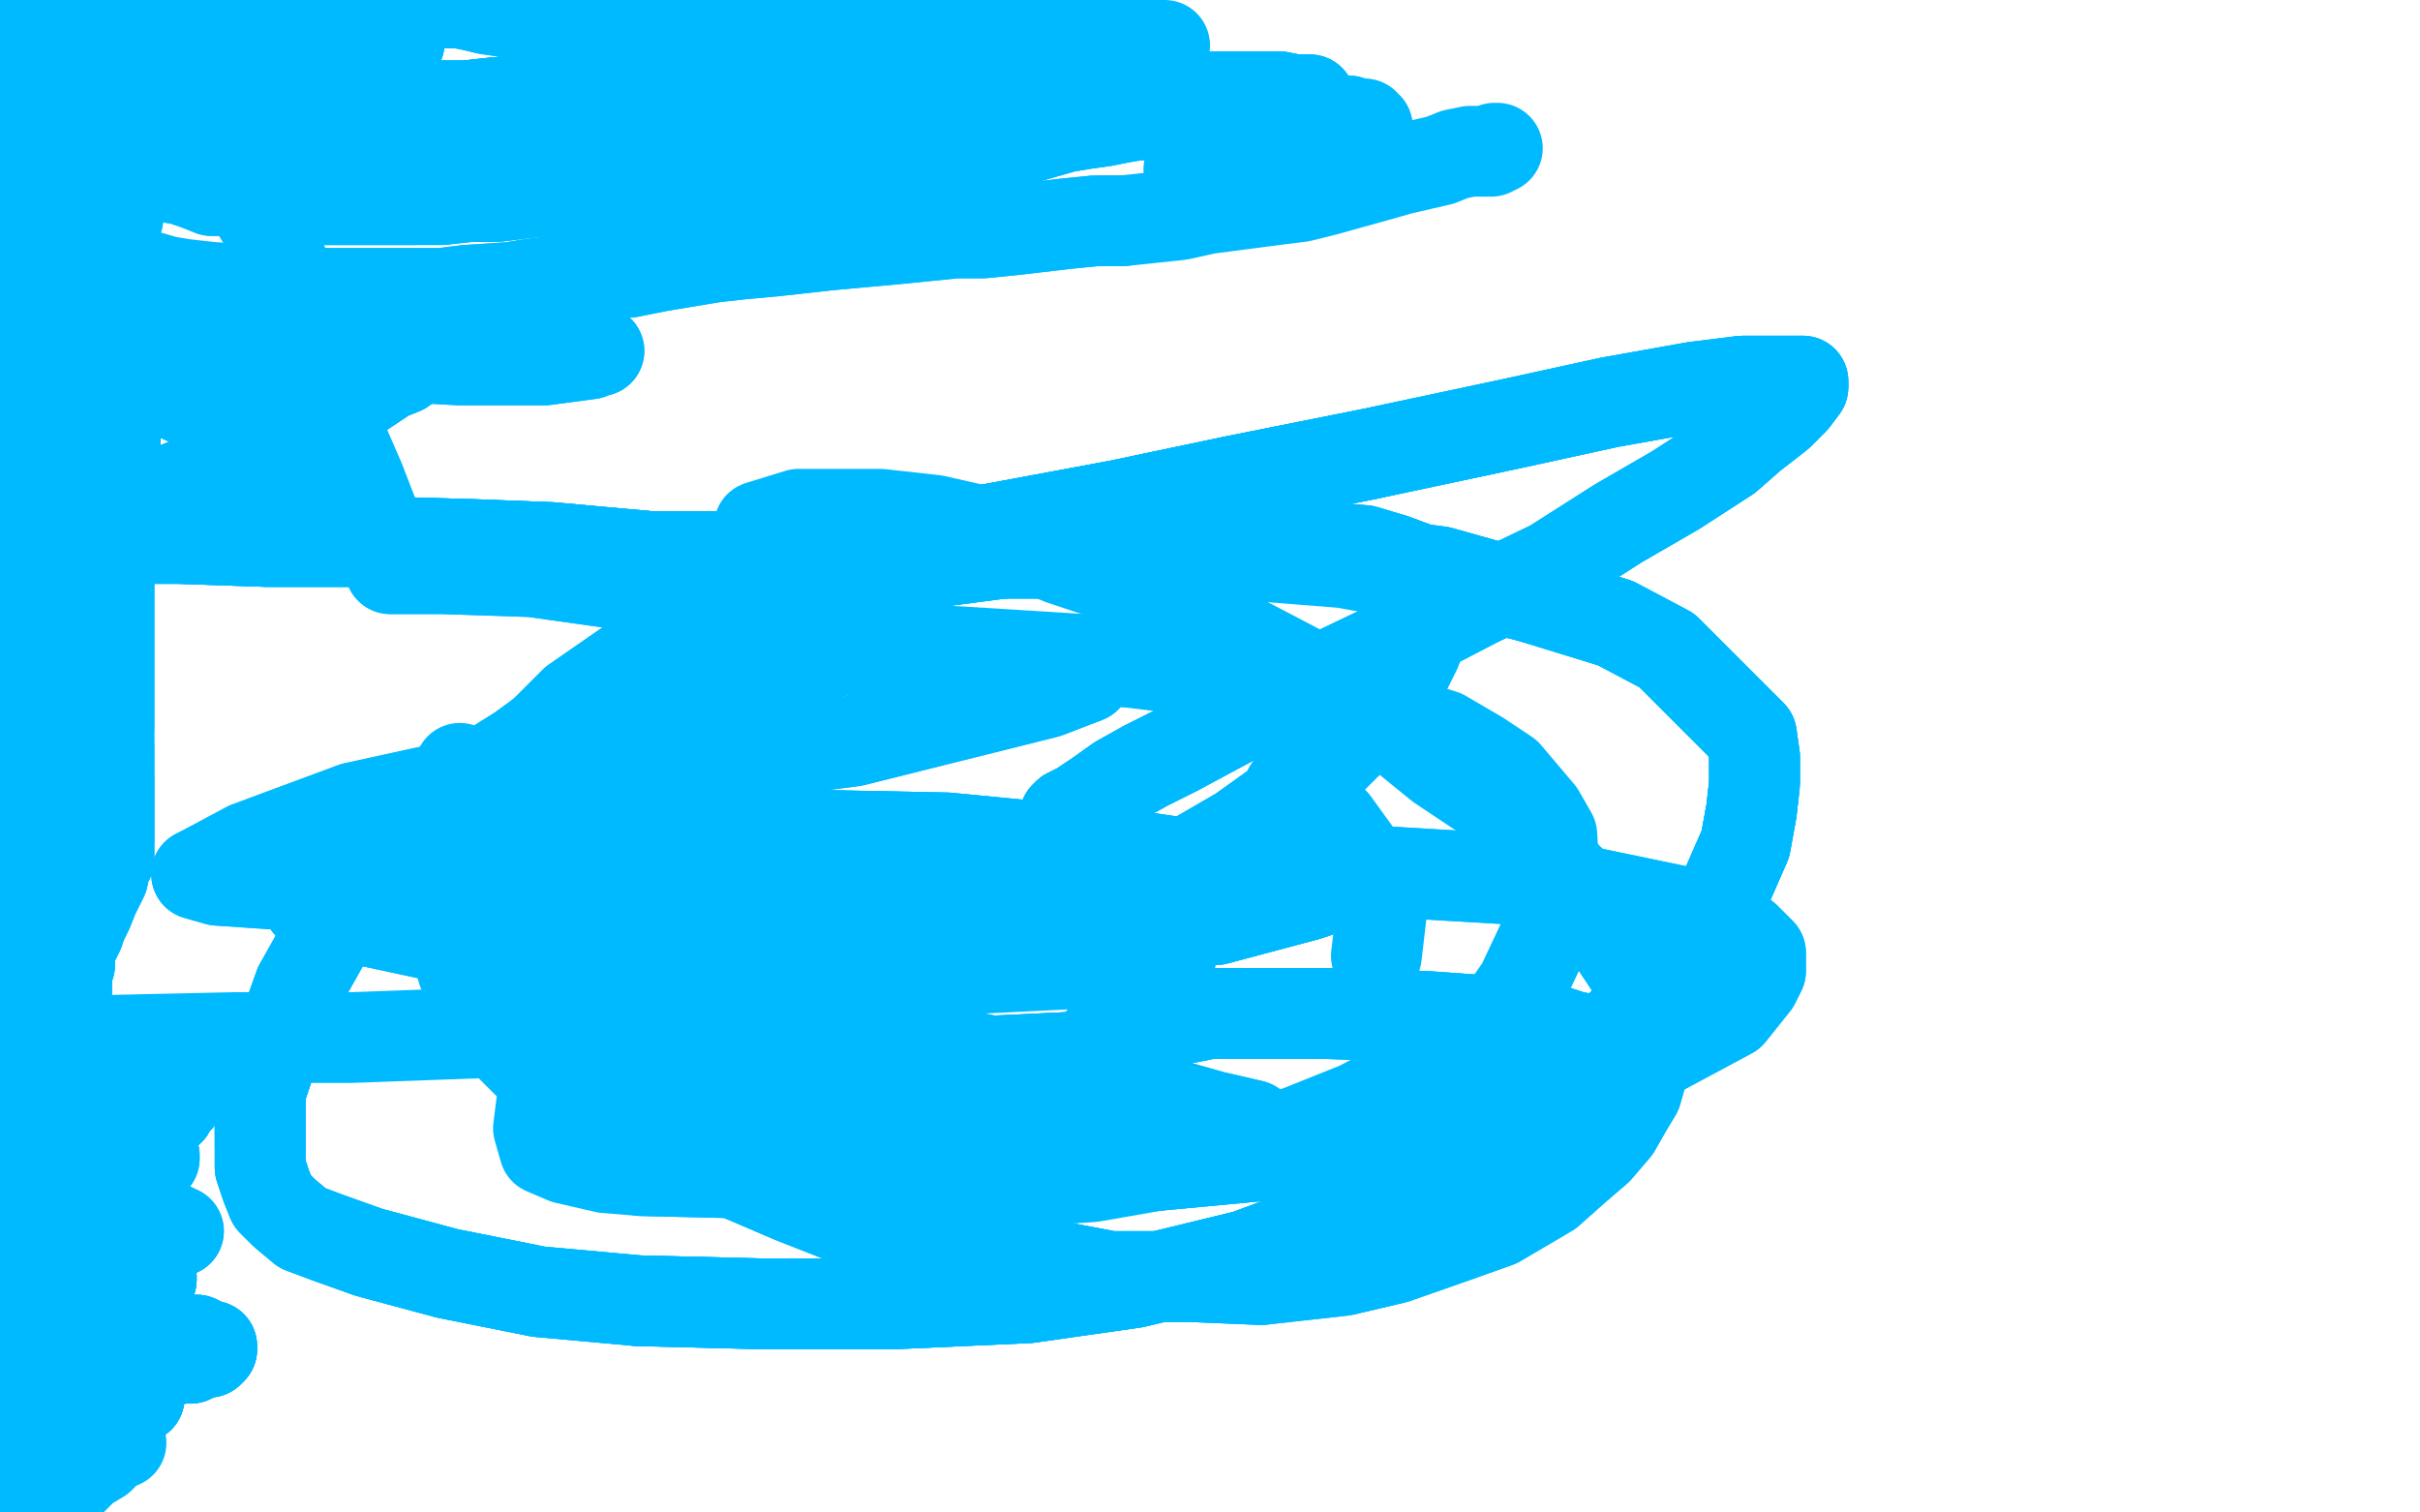 <?xml version="1.0" standalone="no"?>
<!DOCTYPE svg PUBLIC "-//W3C//DTD SVG 1.1//EN"
"http://www.w3.org/Graphics/SVG/1.1/DTD/svg11.dtd">

<svg width="800" height="500" version="1.1" xmlns="http://www.w3.org/2000/svg" xmlns:xlink="http://www.w3.org/1999/xlink" style="stroke-antialiasing: false"><desc>This SVG has been created on https://colorillo.com/</desc><rect x='0' y='0' width='800' height='500' style='fill: rgb(255,255,255); stroke-width:0' /><polyline points="20,178 21,178 31,178 44,178 59,178 88,179 121,179 156,180 182,181 215,184 246,184 276,184 298,184 320,182" style="fill: none; stroke: #00baff; stroke-width: 30; stroke-linejoin: round; stroke-linecap: round; stroke-antialiasing: false; stroke-antialias: 0; opacity: 1.0"/>
<polyline points="20,178 21,178 31,178 44,178 59,178 88,179 121,179 156,180 182,181 215,184 246,184 276,184 298,184 320,182 346,182 371,180 388,180 406,180 423,180 439,181 451,182 461,185 469,188 473,190 473,191 473,193 474,196 474,202 471,207 468,215 462,227 452,239 440,251 424,265 410,275 391,286 366,300 335,312 304,321" style="fill: none; stroke: #00baff; stroke-width: 30; stroke-linejoin: round; stroke-linecap: round; stroke-antialiasing: false; stroke-antialias: 0; opacity: 1.0"/>
<polyline points="20,178 21,178 31,178 44,178 59,178 88,179 121,179 156,180 182,181 215,184 246,184 276,184 298,184 320,182 346,182 371,180 388,180 406,180 423,180 439,181 451,182 461,185 469,188 473,190 473,191 473,193" style="fill: none; stroke: #00baff; stroke-width: 30; stroke-linejoin: round; stroke-linecap: round; stroke-antialiasing: false; stroke-antialias: 0; opacity: 1.0"/>
<polyline points="20,178 21,178 31,178 44,178 59,178 88,179 121,179 156,180 182,181 215,184 246,184 276,184 298,184 320,182 346,182 371,180 388,180 406,180 423,180 439,181 451,182 461,185 469,188 473,190 473,191 473,193 474,196 474,202 471,207 468,215 462,227 452,239 440,251 424,265 410,275 391,286 366,300 335,312 304,321 268,327 219,335 171,341 116,343 77,343 32,344 -3,344" style="fill: none; stroke: #00baff; stroke-width: 30; stroke-linejoin: round; stroke-linecap: round; stroke-antialiasing: false; stroke-antialias: 0; opacity: 1.0"/>
<polyline points="352,270 353,269 357,267 363,263 370,258 379,253 389,248 402,241 417,233 440,223 463,212 488,199 513,187" style="fill: none; stroke: #00baff; stroke-width: 30; stroke-linejoin: round; stroke-linecap: round; stroke-antialiasing: false; stroke-antialias: 0; opacity: 1.0"/>
<polyline points="352,270 353,269 357,267 363,263 370,258 379,253 389,248 402,241 417,233 440,223 463,212 488,199 513,187 535,173 554,162 571,151 579,144 588,137 593,132 596,128 596,127" style="fill: none; stroke: #00baff; stroke-width: 30; stroke-linejoin: round; stroke-linecap: round; stroke-antialiasing: false; stroke-antialias: 0; opacity: 1.0"/>
<polyline points="352,270 353,269 357,267 363,263 370,258 379,253 389,248 402,241 417,233 440,223 463,212 488,199 513,187 535,173 554,162 571,151 579,144 588,137 593,132 596,128 596,127 596,126 593,126 587,126 576,126 560,128 532,133 500,140 453,150 408,159 370,167 327,175 290,187 255,199 223,216" style="fill: none; stroke: #00baff; stroke-width: 30; stroke-linejoin: round; stroke-linecap: round; stroke-antialiasing: false; stroke-antialias: 0; opacity: 1.0"/>
<polyline points="352,270 353,269 357,267 363,263 370,258 379,253 389,248 402,241 417,233 440,223 463,212 488,199 513,187 535,173 554,162 571,151 579,144 588,137 593,132 596,128 596,127 596,126 593,126 587,126 576,126 560,128 532,133 500,140 453,150 408,159 370,167 327,175 290,187 255,199 223,216 198,229 172,248 148,263 132,278 118,296 108,310 99,326 94,340 89,352 86,361 86,370 86,379" style="fill: none; stroke: #00baff; stroke-width: 30; stroke-linejoin: round; stroke-linecap: round; stroke-antialiasing: false; stroke-antialias: 0; opacity: 1.0"/>
<polyline points="596,127 596,126 593,126 587,126 576,126 560,128 532,133 500,140 453,150 408,159 370,167 327,175 290,187 255,199 223,216 198,229 172,248 148,263 132,278 118,296 108,310 99,326 94,340 89,352 86,361 86,370 86,379 86,386 88,392 90,397 94,401 100,406 108,409 122,414 148,421 178,427 211,430 251,431 296,431 340,429" style="fill: none; stroke: #00baff; stroke-width: 30; stroke-linejoin: round; stroke-linecap: round; stroke-antialiasing: false; stroke-antialias: 0; opacity: 1.0"/>
<polyline points="453,150 408,159 370,167 327,175 290,187 255,199 223,216 198,229 172,248 148,263 132,278 118,296 108,310 99,326 94,340 89,352 86,361 86,370 86,379 86,386 88,392 90,397 94,401 100,406 108,409 122,414 148,421 178,427 211,430 251,431 296,431 340,429 375,424 412,415 447,402 473,387 494,374 512,358 535,340 549,326 563,308 570,295 577,279 579,268 580,259 580,250" style="fill: none; stroke: #00baff; stroke-width: 30; stroke-linejoin: round; stroke-linecap: round; stroke-antialiasing: false; stroke-antialias: 0; opacity: 1.0"/>
<polyline points="132,278 118,296 108,310 99,326 94,340 89,352 86,361 86,370 86,379 86,386 88,392 90,397 94,401 100,406 108,409 122,414 148,421 178,427 211,430 251,431 296,431 340,429 375,424 412,415 447,402 473,387 494,374 512,358 535,340 549,326 563,308 570,295 577,279 579,268 580,259 580,250 579,243 551,215 534,206 508,198 476,189 431,183 386,181 338,182 300,187" style="fill: none; stroke: #00baff; stroke-width: 30; stroke-linejoin: round; stroke-linecap: round; stroke-antialiasing: false; stroke-antialias: 0; opacity: 1.0"/>
<polyline points="211,430 251,431 296,431 340,429 375,424 412,415 447,402 473,387 494,374 512,358 535,340 549,326 563,308 570,295 577,279 579,268 580,259 580,250 579,243 551,215 534,206 508,198 476,189 431,183 386,181 338,182 300,187 264,194 237,206 216,214 203,223 190,232 180,242 174,250 169,258 166,267 164,277 164,285 164,296 164,304 166,314" style="fill: none; stroke: #00baff; stroke-width: 30; stroke-linejoin: round; stroke-linecap: round; stroke-antialiasing: false; stroke-antialias: 0; opacity: 1.0"/>
<polyline points="535,340 549,326 563,308 570,295 577,279 579,268 580,259 580,250 579,243 551,215 534,206 508,198 476,189 431,183 386,181 338,182 300,187 264,194 237,206 216,214 203,223 190,232 180,242 174,250 169,258 166,267 164,277 164,285 164,296 164,304 166,314 171,325 177,336 182,345 193,356 205,365 222,378 241,387 262,396 290,407 316,414 346,418 367,422 393,422 417,423" style="fill: none; stroke: #00baff; stroke-width: 30; stroke-linejoin: round; stroke-linecap: round; stroke-antialiasing: false; stroke-antialias: 0; opacity: 1.0"/>
<polyline points="164,277 164,285 164,296 164,304 166,314 171,325 177,336 182,345 193,356 205,365 222,378 241,387 262,396 290,407 316,414 346,418 367,422 393,422 417,423 444,420 461,416 481,409 495,404 512,394 521,386 528,380 534,373 538,366 541,361 543,354 544,347 545,341 545,334 543,326 538,318 530,306 520,292" style="fill: none; stroke: #00baff; stroke-width: 30; stroke-linejoin: round; stroke-linecap: round; stroke-antialiasing: false; stroke-antialias: 0; opacity: 1.0"/>
<polyline points="166,314 171,325 177,336 182,345 193,356 205,365 222,378 241,387 262,396 290,407 316,414 346,418 367,422 393,422 417,423 444,420 461,416 481,409 495,404 512,394 521,386 528,380 534,373 538,366 541,361 543,354 544,347 545,341 545,334 543,326 538,318 530,306 520,292 508,280 491,263 476,253 460,240 442,228 423,218 398,205 375,193 351,185 331,177 309,172 291,170 275,170 264,170 251,174" style="fill: none; stroke: #00baff; stroke-width: 30; stroke-linejoin: round; stroke-linecap: round; stroke-antialiasing: false; stroke-antialias: 0; opacity: 1.0"/>
<polyline points="499,196 444,186 406,183 372,183 328,183" style="fill: none; stroke: #00baff; stroke-width: 30; stroke-linejoin: round; stroke-linecap: round; stroke-antialiasing: false; stroke-antialias: 0; opacity: 1.0"/>
<polyline points="152,254 151,262 150,273 149,294 149,303 150,311 153,321 163,339 169,346 176,353 185,360 218,376 235,380 261,386 306,391 332,391 361,389 407,381 429,374 449,366 476,352 488,343 496,336 503,326 511,309 513,301 514,292 513,276 509,269 498,256 489,250 477,243 433,229 406,223 374,219 310,215 278,215 226,230 211,238 201,248 190,266 187,276 186,295 188,305 192,315" style="fill: none; stroke: #00baff; stroke-width: 30; stroke-linejoin: round; stroke-linecap: round; stroke-antialiasing: false; stroke-antialias: 0; opacity: 1.0"/>
<polyline points="455,316 457,299 454,290 441,272 426,261" style="fill: none; stroke: #00baff; stroke-width: 30; stroke-linejoin: round; stroke-linecap: round; stroke-antialiasing: false; stroke-antialias: 0; opacity: 1.0"/>
<polyline points="387,317 306,321 233,336 193,350 181,360 179,365 178,373 180,380 187,383 200,386 212,387 254,388 328,385 415,380 494,366 544,350 572,335 580,325 582,321 582,315 577,310 559,302 506,291 421,286 340,289 272,302 235,319 227,325 221,339 220,352 223,365 228,374 233,380" style="fill: none; stroke: #00baff; stroke-width: 30; stroke-linejoin: round; stroke-linecap: round; stroke-antialiasing: false; stroke-antialias: 0; opacity: 1.0"/>
<polyline points="212,387 254,388 328,385 415,380 494,366 544,350 572,335 580,325 582,321 582,315 577,310 559,302 506,291 421,286 340,289 272,302 235,319 227,325 221,339 220,352 223,365 228,374 233,380 251,386 301,387 364,387 428,381 479,371 508,361 520,352 522,346 522,343 521,343 515,341 499,338 471,336 436,335 400,335 375,340 363,345 360,348 360,350 364,350 365,349 261,354" style="fill: none; stroke: #00baff; stroke-width: 30; stroke-linejoin: round; stroke-linecap: round; stroke-antialiasing: false; stroke-antialias: 0; opacity: 1.0"/>
<polyline points="340,289 272,302 235,319 227,325 221,339 220,352 223,365 228,374 233,380 251,386 301,387 364,387 428,381 479,371 508,361 520,352 522,346 522,343 521,343 515,341 499,338 471,336 436,335 400,335 375,340 363,345 360,348 360,350 364,350 365,349 261,354 261,353 265,351 277,351 296,351 321,355 344,359 364,363 383,368 398,373 409,376 418,378 427,381" style="fill: none; stroke: #00baff; stroke-width: 30; stroke-linejoin: round; stroke-linecap: round; stroke-antialiasing: false; stroke-antialias: 0; opacity: 1.0"/>
<polyline points="221,339 220,352 223,365 228,374 233,380 251,386 301,387 364,387 428,381 479,371 508,361 520,352 522,346 522,343 521,343 515,341 499,338 471,336 436,335 400,335 375,340 363,345 360,348 360,350 364,350 365,349 261,354 261,353 265,351 277,351 296,351 321,355 344,359 364,363 383,368 398,373 409,376 418,378 427,381 426,381 422,379 401,376 360,368 316,361 280,359 258,359 238,362 235,363" style="fill: none; stroke: #00baff; stroke-width: 30; stroke-linejoin: round; stroke-linecap: round; stroke-antialiasing: false; stroke-antialias: 0; opacity: 1.0"/>
<polyline points="422,379 401,376 360,368 316,361 280,359 258,359 238,362 235,363 236,362 246,361 266,361 316,365 344,367 367,369 386,373 399,374 408,376 416,376 416,375 417,375 417,374 414,372 401,369 362,358 300,345 208,322 152,311 124,305 109,301 102,299" style="fill: none; stroke: #00baff; stroke-width: 30; stroke-linejoin: round; stroke-linecap: round; stroke-antialiasing: false; stroke-antialias: 0; opacity: 1.0"/>
<polyline points="266,361 316,365 344,367 367,369 386,373 399,374 408,376 416,376 416,375 417,375 417,374 414,372 401,369 362,358 300,345 208,322 152,311 124,305 109,301 102,299 102,298 102,295 109,290 133,282 163,277 214,275 313,277 375,283 416,289 435,294 435,295 432,296 402,304 353,308 279,308 158,295 121,292 115,291 118,289 143,287 187,285 264,283 299,283 326,282 327,282" style="fill: none; stroke: #00baff; stroke-width: 30; stroke-linejoin: round; stroke-linecap: round; stroke-antialiasing: false; stroke-antialias: 0; opacity: 1.0"/>
<polyline points="109,290 133,282 163,277 214,275 313,277 375,283 416,289 435,294 435,295 432,296 402,304 353,308 279,308 158,295 121,292 115,291 118,289 143,287 187,285 264,283 299,283 326,282 327,282 326,282 318,288 271,301 210,302 131,295 72,291 65,289 67,288 82,280 117,267 149,260 227,252 282,245 346,229 359,224 359,223" style="fill: none; stroke: #00baff; stroke-width: 30; stroke-linejoin: round; stroke-linecap: round; stroke-antialiasing: false; stroke-antialias: 0; opacity: 1.0"/>
<polyline points="109,290 133,282 163,277 214,275 313,277 375,283 416,289 435,294 435,295 432,296 402,304 353,308 279,308 158,295 121,292 115,291 118,289 143,287 187,285 264,283 299,283 326,282 327,282 326,282 318,288 271,301 210,302 131,295 72,291 65,289 67,288 82,280 117,267 149,260 227,252 282,245 346,229 359,224 359,223 358,223 352,223 327,219 254,200 176,189 146,188 129,188" style="fill: none; stroke: #00baff; stroke-width: 30; stroke-linejoin: round; stroke-linecap: round; stroke-antialiasing: false; stroke-antialias: 0; opacity: 1.0"/>
<polyline points="359,223 358,223 352,223 327,219 254,200 176,189 146,188 129,188 129,187 128,186 127,182 124,172 119,159 109,136 105,124 100,106 96,94 90,78 82,65 79,59 75,51 74,49 73,44 72,39 71,35 69,30 67,25 64,16 58,6 56,2 53,-3" style="fill: none; stroke: #00baff; stroke-width: 30; stroke-linejoin: round; stroke-linecap: round; stroke-antialiasing: false; stroke-antialias: 0; opacity: 1.0"/>
<polyline points="40,477 39,477 36,479 33,482 28,485 23,490 17,492 11,495 5,497 0,499" style="fill: none; stroke: #00baff; stroke-width: 30; stroke-linejoin: round; stroke-linecap: round; stroke-antialiasing: false; stroke-antialias: 0; opacity: 1.0"/>
<polyline points="46,462 45,462 44,462 42,465 38,468 35,470 32,473 29,475 25,476 21,478" style="fill: none; stroke: #00baff; stroke-width: 30; stroke-linejoin: round; stroke-linecap: round; stroke-antialiasing: false; stroke-antialias: 0; opacity: 1.0"/>
<polyline points="46,462 45,462 44,462 42,465 38,468 35,470 32,473 29,475 25,476 21,478 19,480 16,481 14,481 13,481" style="fill: none; stroke: #00baff; stroke-width: 30; stroke-linejoin: round; stroke-linecap: round; stroke-antialiasing: false; stroke-antialias: 0; opacity: 1.0"/>
<polyline points="46,462 45,462 44,462 42,465 38,468 35,470 32,473 29,475 25,476 21,478 19,480 16,481 14,481 13,481 12,481 10,481 8,482 4,483 1,483 -2,483 -3,483 -4,484 -4,483" style="fill: none; stroke: #00baff; stroke-width: 30; stroke-linejoin: round; stroke-linecap: round; stroke-antialiasing: false; stroke-antialias: 0; opacity: 1.0"/>
<polyline points="46,462 45,462 44,462 42,465 38,468 35,470 32,473 29,475 25,476 21,478 19,480 16,481 14,481 13,481 12,481 10,481 8,482 4,483 1,483 -2,483 -3,483 -4,484 -4,483 -4,482 -4,479 -3,478 -2,475 -1,472 1,470 4,466 6,463 9,460 11,458 14,455 16,454" style="fill: none; stroke: #00baff; stroke-width: 30; stroke-linejoin: round; stroke-linecap: round; stroke-antialiasing: false; stroke-antialias: 0; opacity: 1.0"/>
<polyline points="46,462 45,462 44,462 42,465 38,468 35,470 32,473 29,475 25,476 21,478 19,480 16,481 14,481 13,481 12,481 10,481 8,482 4,483 1,483 -2,483 -3,483 -4,484 -4,483 -4,482 -4,479 -3,478 -2,475 -1,472 1,470 4,466 6,463 9,460 11,458 14,455 16,454 17,452 18,451 19,451 20,450 21,449 22,449 23,449" style="fill: none; stroke: #00baff; stroke-width: 30; stroke-linejoin: round; stroke-linecap: round; stroke-antialiasing: false; stroke-antialias: 0; opacity: 1.0"/>
<polyline points="38,468 35,470 32,473 29,475 25,476 21,478 19,480 16,481 14,481 13,481 12,481 10,481 8,482 4,483 1,483 -2,483 -3,483 -4,484 -4,483 -4,482 -4,479 -3,478 -2,475 -1,472 1,470 4,466 6,463 9,460 11,458 14,455 16,454 17,452 18,451 19,451 20,450 21,449 22,449 23,449 24,449 25,449 26,449 28,449 29,449 31,450 33,450 35,450 37,450 39,450" style="fill: none; stroke: #00baff; stroke-width: 30; stroke-linejoin: round; stroke-linecap: round; stroke-antialiasing: false; stroke-antialias: 0; opacity: 1.0"/>
<polyline points="-4,483 -4,482 -4,479 -3,478 -2,475 -1,472 1,470 4,466 6,463 9,460 11,458 14,455 16,454 17,452 18,451 19,451 20,450 21,449 22,449 23,449 24,449 25,449 26,449 28,449 29,449 31,450 33,450 35,450 37,450 39,450 43,450 45,450 49,450 53,450 56,450 59,449 63,449 65,448 68,447 69,447 70,446" style="fill: none; stroke: #00baff; stroke-width: 30; stroke-linejoin: round; stroke-linecap: round; stroke-antialiasing: false; stroke-antialias: 0; opacity: 1.0"/>
<polyline points="1,470 4,466 6,463 9,460 11,458 14,455 16,454 17,452 18,451 19,451 20,450 21,449 22,449 23,449 24,449 25,449 26,449 28,449 29,449 31,450 33,450 35,450 37,450 39,450 43,450 45,450 49,450 53,450 56,450 59,449 63,449 65,448 68,447 69,447 70,446 70,445 69,445 67,444 65,443 60,443 53,440 48,437 41,433 36,431 32,428 30,426 29,424" style="fill: none; stroke: #00baff; stroke-width: 30; stroke-linejoin: round; stroke-linecap: round; stroke-antialiasing: false; stroke-antialias: 0; opacity: 1.0"/>
<polyline points="24,449 25,449 26,449 28,449 29,449 31,450 33,450 35,450 37,450 39,450 43,450 45,450 49,450 53,450 56,450 59,449 63,449 65,448 68,447 69,447 70,446 70,445 69,445 67,444 65,443 60,443 53,440 48,437 41,433 36,431 32,428 30,426 29,424 27,422 27,421 26,420 26,419 25,417 24,414 24,413 23,411 22,410 22,409" style="fill: none; stroke: #00baff; stroke-width: 30; stroke-linejoin: round; stroke-linecap: round; stroke-antialiasing: false; stroke-antialias: 0; opacity: 1.0"/>
<polyline points="43,450 45,450 49,450 53,450 56,450 59,449 63,449 65,448 68,447 69,447 70,446 70,445 69,445 67,444 65,443 60,443 53,440 48,437 41,433 36,431 32,428 30,426 29,424 27,422 27,421 26,420 26,419 25,417 24,414 24,413 23,411 22,410 22,409 21,409 20,409 17,411 13,413 10,416 8,418 6,421 4,422 2,425 1,427 0,428 -1,430" style="fill: none; stroke: #00baff; stroke-width: 30; stroke-linejoin: round; stroke-linecap: round; stroke-antialiasing: false; stroke-antialias: 0; opacity: 1.0"/>
<polyline points="53,440 48,437 41,433 36,431 32,428 30,426 29,424 27,422 27,421 26,420 26,419 25,417 24,414 24,413 23,411 22,410 22,409 21,409 20,409 17,411 13,413 10,416 8,418 6,421 4,422 2,425 1,427 0,428 -1,430 -2,432 -2,433 -2,434 -3,435 -3,437 -3,438 -4,438 -4,439 -4,440 -4,441 -4,442 -4,443 -4,444" style="fill: none; stroke: #00baff; stroke-width: 30; stroke-linejoin: round; stroke-linecap: round; stroke-antialiasing: false; stroke-antialias: 0; opacity: 1.0"/>
<polyline points="29,424 27,422 27,421 26,420 26,419 25,417 24,414 24,413 23,411 22,410 22,409 21,409 20,409 17,411 13,413 10,416 8,418 6,421 4,422 2,425 1,427 0,428 -1,430 -2,432 -2,433 -2,434 -3,435 -3,437 -3,438 -4,438 -4,439 -4,440 -4,441 -4,442 -4,443 -4,444 -4,445 -4,446 -3,447 -1,447 0,448 4,448 7,448 9,448 13,447 14,446 17,444" style="fill: none; stroke: #00baff; stroke-width: 30; stroke-linejoin: round; stroke-linecap: round; stroke-antialiasing: false; stroke-antialias: 0; opacity: 1.0"/>
<polyline points="4,422 2,425 1,427 0,428 -1,430 -2,432 -2,433 -2,434 -3,435 -3,437 -3,438 -4,438 -4,439 -4,440 -4,441 -4,442 -4,443 -4,444 -4,445 -4,446 -3,447 -1,447 0,448 4,448 7,448 9,448 13,447 14,446 17,444 20,443 21,442 24,441 26,439 28,438 29,437 31,435 34,434 36,432 38,431 40,429 42,428" style="fill: none; stroke: #00baff; stroke-width: 30; stroke-linejoin: round; stroke-linecap: round; stroke-antialiasing: false; stroke-antialias: 0; opacity: 1.0"/>
<polyline points="4,422 2,425 1,427 0,428 -1,430 -2,432 -2,433 -2,434 -3,435 -3,437 -3,438 -4,438 -4,439 -4,440 -4,441 -4,442 -4,443 -4,444 -4,445 -4,446 -3,447 -1,447 0,448 4,448 7,448 9,448 13,447 14,446 17,444 20,443 21,442 24,441 26,439 28,438 29,437 31,435 34,434 36,432 38,431 40,429 42,428 44,427 45,426 46,425 46,424 48,424 49,423 50,423" style="fill: none; stroke: #00baff; stroke-width: 30; stroke-linejoin: round; stroke-linecap: round; stroke-antialiasing: false; stroke-antialias: 0; opacity: 1.0"/>
<polyline points="-4,443 -4,444 -4,445 -4,446 -3,447 -1,447 0,448 4,448 7,448 9,448 13,447 14,446 17,444 20,443 21,442 24,441 26,439 28,438 29,437 31,435 34,434 36,432 38,431 40,429 42,428 44,427 45,426 46,425 46,424 48,424 49,423 50,423 50,422 49,422 48,422 45,424 42,426 39,427 33,431 26,433 19,435 14,437" style="fill: none; stroke: #00baff; stroke-width: 30; stroke-linejoin: round; stroke-linecap: round; stroke-antialiasing: false; stroke-antialias: 0; opacity: 1.0"/>
<polyline points="-4,443 -4,444 -4,445 -4,446 -3,447 -1,447 0,448 4,448 7,448 9,448 13,447 14,446 17,444 20,443 21,442 24,441 26,439 28,438 29,437 31,435 34,434 36,432 38,431 40,429 42,428 44,427 45,426 46,425 46,424 48,424 49,423 50,423 50,422 49,422 48,422 45,424 42,426 39,427 33,431 26,433 19,435 14,437 7,439 3,439 0,440 -1,440 -2,440 -3,440 -4,440" style="fill: none; stroke: #00baff; stroke-width: 30; stroke-linejoin: round; stroke-linecap: round; stroke-antialiasing: false; stroke-antialias: 0; opacity: 1.0"/>
<polyline points="38,431 40,429 42,428 44,427 45,426 46,425 46,424 48,424 49,423 50,423 50,422 49,422 48,422 45,424 42,426 39,427 33,431 26,433 19,435 14,437 7,439 3,439 0,440 -1,440 -2,440 -3,440 -4,440 -4,439 -4,438 -3,435 -2,433 0,431 3,428 7,425 10,422 15,419 21,416 27,414 34,412" style="fill: none; stroke: #00baff; stroke-width: 30; stroke-linejoin: round; stroke-linecap: round; stroke-antialiasing: false; stroke-antialias: 0; opacity: 1.0"/>
<polyline points="38,431 40,429 42,428 44,427 45,426 46,425 46,424 48,424 49,423 50,423 50,422 49,422 48,422 45,424 42,426 39,427 33,431 26,433 19,435 14,437 7,439 3,439 0,440 -1,440 -2,440 -3,440 -4,440 -4,439 -4,438 -3,435 -2,433 0,431 3,428 7,425 10,422 15,419 21,416 27,414 34,412 40,410 45,409 51,409 54,408 56,408 58,407 59,407" style="fill: none; stroke: #00baff; stroke-width: 30; stroke-linejoin: round; stroke-linecap: round; stroke-antialiasing: false; stroke-antialias: 0; opacity: 1.0"/>
<polyline points="48,422 45,424 42,426 39,427 33,431 26,433 19,435 14,437 7,439 3,439 0,440 -1,440 -2,440 -3,440 -4,440 -4,439 -4,438 -3,435 -2,433 0,431 3,428 7,425 10,422 15,419 21,416 27,414 34,412 40,410 45,409 51,409 54,408 56,408 58,407 59,407 58,407 57,406 53,406 48,406 41,405 32,405 21,404 10,404 1,404 -5,404" style="fill: none; stroke: #00baff; stroke-width: 30; stroke-linejoin: round; stroke-linecap: round; stroke-antialiasing: false; stroke-antialias: 0; opacity: 1.0"/>
<polyline points="51,382 51,383 50,383 48,384 43,386 40,388 36,389 30,391 23,392 15,393" style="fill: none; stroke: #00baff; stroke-width: 30; stroke-linejoin: round; stroke-linecap: round; stroke-antialiasing: false; stroke-antialias: 0; opacity: 1.0"/>
<polyline points="51,382 51,383 50,383 48,384 43,386 40,388 36,389 30,391 23,392 15,393 8,393 0,395" style="fill: none; stroke: #00baff; stroke-width: 30; stroke-linejoin: round; stroke-linecap: round; stroke-antialiasing: false; stroke-antialias: 0; opacity: 1.0"/>
<polyline points="62,360 60,361 59,363 57,364 56,367 54,368 51,371 48,373 45,376 42,379 39,381 37,384 34,387 32,390" style="fill: none; stroke: #00baff; stroke-width: 30; stroke-linejoin: round; stroke-linecap: round; stroke-antialiasing: false; stroke-antialias: 0; opacity: 1.0"/>
<polyline points="62,360 60,361 59,363 57,364 56,367 54,368 51,371 48,373 45,376 42,379 39,381 37,384 34,387 32,390 30,393 29,394 28,396 27,397 26,397 26,396" style="fill: none; stroke: #00baff; stroke-width: 30; stroke-linejoin: round; stroke-linecap: round; stroke-antialiasing: false; stroke-antialias: 0; opacity: 1.0"/>
<polyline points="62,360 60,361 59,363 57,364 56,367 54,368 51,371 48,373 45,376 42,379 39,381 37,384 34,387 32,390 30,393 29,394 28,396 27,397 26,397 26,396 26,395 26,394 26,393 26,392 26,390 26,387 26,384 26,380 26,377 26,372 26,368" style="fill: none; stroke: #00baff; stroke-width: 30; stroke-linejoin: round; stroke-linecap: round; stroke-antialiasing: false; stroke-antialias: 0; opacity: 1.0"/>
<polyline points="62,360 60,361 59,363 57,364 56,367 54,368 51,371 48,373 45,376 42,379 39,381 37,384 34,387 32,390 30,393 29,394 28,396 27,397 26,397 26,396 26,395 26,394 26,393 26,392 26,390 26,387 26,384 26,380 26,377 26,372 26,368 28,365 28,363 29,361 29,360" style="fill: none; stroke: #00baff; stroke-width: 30; stroke-linejoin: round; stroke-linecap: round; stroke-antialiasing: false; stroke-antialias: 0; opacity: 1.0"/>
<polyline points="62,360 60,361 59,363 57,364 56,367 54,368 51,371 48,373 45,376 42,379 39,381 37,384 34,387 32,390 30,393 29,394 28,396 27,397 26,397 26,396 26,395 26,394 26,393 26,392 26,390 26,387 26,384 26,380 26,377 26,372 26,368 28,365 28,363 29,361 29,360 28,360 28,361 26,364 24,368 22,372 20,377 18,381 16,386 15,390 14,392 13,394 12,395" style="fill: none; stroke: #00baff; stroke-width: 30; stroke-linejoin: round; stroke-linecap: round; stroke-antialiasing: false; stroke-antialias: 0; opacity: 1.0"/>
<polyline points="28,396 27,397 26,397 26,396 26,395 26,394 26,393 26,392 26,390 26,387 26,384 26,380 26,377 26,372 26,368 28,365 28,363 29,361 29,360 28,360 28,361 26,364 24,368 22,372 20,377 18,381 16,386 15,390 14,392 13,394 12,395 12,394 12,393 12,392 12,391 12,390 11,388 11,387 11,386 11,385 11,384 10,383" style="fill: none; stroke: #00baff; stroke-width: 30; stroke-linejoin: round; stroke-linecap: round; stroke-antialiasing: false; stroke-antialias: 0; opacity: 1.0"/>
<polyline points="28,396 27,397 26,397 26,396 26,395 26,394 26,393 26,392 26,390 26,387 26,384 26,380 26,377 26,372 26,368 28,365 28,363 29,361 29,360 28,360 28,361 26,364 24,368 22,372 20,377 18,381 16,386 15,390 14,392 13,394 12,395 12,394 12,393 12,392 12,391 12,390 11,388 11,387 11,386 11,385 11,384 10,383 10,380 10,378 10,376 10,374 10,373 10,372 10,371" style="fill: none; stroke: #00baff; stroke-width: 30; stroke-linejoin: round; stroke-linecap: round; stroke-antialiasing: false; stroke-antialias: 0; opacity: 1.0"/>
<polyline points="24,368 22,372 20,377 18,381 16,386 15,390 14,392 13,394 12,395 12,394 12,393 12,392 12,391 12,390 11,388 11,387 11,386 11,385 11,384 10,383 10,380 10,378 10,376 10,374 10,373 10,372 10,371 10,370 10,368 10,367 11,365 11,362 12,358 13,354 14,349 17,344 17,341 18,337 20,334" style="fill: none; stroke: #00baff; stroke-width: 30; stroke-linejoin: round; stroke-linecap: round; stroke-antialiasing: false; stroke-antialias: 0; opacity: 1.0"/>
<polyline points="16,386 15,390 14,392 13,394 12,395 12,394 12,393 12,392 12,391 12,390 11,388 11,387 11,386 11,385 11,384 10,383 10,380 10,378 10,376 10,374 10,373 10,372 10,371 10,370 10,368 10,367 11,365 11,362 12,358 13,354 14,349 17,344 17,341 18,337 20,334 20,330 22,328 22,324 22,322 23,319 23,317 23,315 23,312 23,310 23,308 23,306 23,303 23,301" style="fill: none; stroke: #00baff; stroke-width: 30; stroke-linejoin: round; stroke-linecap: round; stroke-antialiasing: false; stroke-antialias: 0; opacity: 1.0"/>
<polyline points="10,371 10,370 10,368 10,367 11,365 11,362 12,358 13,354 14,349 17,344 17,341 18,337 20,334 20,330 22,328 22,324 22,322 23,319 23,317 23,315 23,312 23,310 23,308 23,306 23,303 23,301 23,297 24,294 25,290 25,287 26,283 27,279 27,275 27,270 27,266 28,259 29,255 30,248 31,243" style="fill: none; stroke: #00baff; stroke-width: 30; stroke-linejoin: round; stroke-linecap: round; stroke-antialiasing: false; stroke-antialias: 0; opacity: 1.0"/>
<polyline points="10,368 10,367 11,365 11,362 12,358 13,354 14,349 17,344 17,341 18,337 20,334 20,330 22,328 22,324 22,322 23,319 23,317 23,315 23,312 23,310 23,308 23,306 23,303 23,301 23,297 24,294 25,290 25,287 26,283 27,279 27,275 27,270 27,266 28,259 29,255 30,248 31,243 31,235 31,230 32,223 33,217 34,208 35,201 35,194 35,187 36,180 37,173 38,166 38,159" style="fill: none; stroke: #00baff; stroke-width: 30; stroke-linejoin: round; stroke-linecap: round; stroke-antialiasing: false; stroke-antialias: 0; opacity: 1.0"/>
<polyline points="23,297 24,294 25,290 25,287 26,283 27,279 27,275 27,270 27,266 28,259 29,255 30,248 31,243 31,235 31,230 32,223 33,217 34,208 35,201 35,194 35,187 36,180 37,173 38,166 38,159 38,153 38,146 38,140 38,132 38,127 38,122 38,116 38,111 38,105 38,100 38,95 38,90 38,85" style="fill: none; stroke: #00baff; stroke-width: 30; stroke-linejoin: round; stroke-linecap: round; stroke-antialiasing: false; stroke-antialias: 0; opacity: 1.0"/>
<polyline points="23,297 24,294 25,290 25,287 26,283 27,279 27,275 27,270 27,266 28,259 29,255 30,248 31,243 31,235 31,230 32,223 33,217 34,208 35,201 35,194 35,187 36,180 37,173 38,166 38,159 38,153 38,146 38,140 38,132 38,127 38,122 38,116 38,111 38,105 38,100 38,95 38,90 38,85 38,81 38,76 38,71 37,66 37,62 37,57 37,51 36,47 36,42 36,38 36,36 36,33" style="fill: none; stroke: #00baff; stroke-width: 30; stroke-linejoin: round; stroke-linecap: round; stroke-antialiasing: false; stroke-antialias: 0; opacity: 1.0"/>
<polyline points="38,159 38,153 38,146 38,140 38,132 38,127 38,122 38,116 38,111 38,105 38,100 38,95 38,90 38,85 38,81 38,76 38,71 37,66 37,62 37,57 37,51 36,47 36,42 36,38 36,36 36,33 36,30 36,28 36,27 36,26 36,25 36,24 36,23 36,22 35,19 35,17 35,15 34,13" style="fill: none; stroke: #00baff; stroke-width: 30; stroke-linejoin: round; stroke-linecap: round; stroke-antialiasing: false; stroke-antialias: 0; opacity: 1.0"/>
<polyline points="38,159 38,153 38,146 38,140 38,132 38,127 38,122 38,116 38,111 38,105 38,100 38,95 38,90 38,85 38,81 38,76 38,71 37,66 37,62 37,57 37,51 36,47 36,42 36,38 36,36 36,33 36,30 36,28 36,27 36,26 36,25 36,24 36,23 36,22 35,19 35,17 35,15 34,13 34,11 33,9 33,7 33,5 33,3 33,2 32,0 32,-3 32,-4 32,-5" style="fill: none; stroke: #00baff; stroke-width: 30; stroke-linejoin: round; stroke-linecap: round; stroke-antialiasing: false; stroke-antialias: 0; opacity: 1.0"/>
<polyline points="37,51 36,47 36,42 36,38 36,36 36,33 36,30 36,28 36,27 36,26 36,25 36,24 36,23 36,22 35,19 35,17 35,15 34,13 34,11 33,9 33,7 33,5 33,3 33,2 32,0 32,-3 32,-4 32,-5 31,-5 30,-4 29,0 28,3 27,4 27,6 26,10 25,14 25,18 24,23 23,26 23,29" style="fill: none; stroke: #00baff; stroke-width: 30; stroke-linejoin: round; stroke-linecap: round; stroke-antialiasing: false; stroke-antialias: 0; opacity: 1.0"/>
<polyline points="36,27 36,26 36,25 36,24 36,23 36,22 35,19 35,17 35,15 34,13 34,11 33,9 33,7 33,5 33,3 33,2 32,0 32,-3 32,-4 32,-5 31,-5 30,-4 29,0 28,3 27,4 27,6 26,10 25,14 25,18 24,23 23,26 23,29 22,33 22,35 21,39 21,41 21,43 21,45 21,47 21,48 21,50 21,53 21,55 21,58 21,63 21,68" style="fill: none; stroke: #00baff; stroke-width: 30; stroke-linejoin: round; stroke-linecap: round; stroke-antialiasing: false; stroke-antialias: 0; opacity: 1.0"/>
<polyline points="32,-4 32,-5 31,-5 30,-4 29,0 28,3 27,4 27,6 26,10 25,14 25,18 24,23 23,26 23,29 22,33 22,35 21,39 21,41 21,43 21,45 21,47 21,48 21,50 21,53 21,55 21,58 21,63 21,68 22,74 23,80 25,88 25,95 27,103 28,111 30,116 30,122 30,127 30,133 31,138 32,144 33,149" style="fill: none; stroke: #00baff; stroke-width: 30; stroke-linejoin: round; stroke-linecap: round; stroke-antialiasing: false; stroke-antialias: 0; opacity: 1.0"/>
<polyline points="21,63 21,68 22,74 23,80 25,88 25,95 27,103 28,111 30,116 30,122 30,127 30,133 31,138 32,144 33,149 34,157 35,164 35,172 35,179 36,187 36,194 36,202 36,209 36,217 36,222 36,229 36,235 36,240 36,247 36,252 36,258 36,262 36,265 36,269 36,271 36,272 36,273 36,274 36,275 36,276 36,277" style="fill: none; stroke: #00baff; stroke-width: 30; stroke-linejoin: round; stroke-linecap: round; stroke-antialiasing: false; stroke-antialias: 0; opacity: 1.0"/>
<polyline points="30,116 30,122 30,127 30,133 31,138 32,144 33,149 34,157 35,164 35,172 35,179 36,187 36,194 36,202 36,209 36,217 36,222 36,229 36,235 36,240 36,247 36,252 36,258 36,262 36,265 36,269 36,271 36,272 36,273 36,274 36,275 36,276 36,277 36,279 36,280 36,282 36,284 35,286 34,289 34,290 32,294 31,296 29,301 27,305 26,308 24,312" style="fill: none; stroke: #00baff; stroke-width: 30; stroke-linejoin: round; stroke-linecap: round; stroke-antialiasing: false; stroke-antialias: 0; opacity: 1.0"/>
<polyline points="36,247 36,252 36,258 36,262 36,265 36,269 36,271 36,272 36,273 36,274 36,275 36,276 36,277 36,279 36,280 36,282 36,284 35,286 34,289 34,290 32,294 31,296 29,301 27,305 26,308 24,312 21,316 20,319 18,323 16,327 15,329 14,331 13,334 12,335 11,338 11,339 10,340 9,340 9,338 9,334" style="fill: none; stroke: #00baff; stroke-width: 30; stroke-linejoin: round; stroke-linecap: round; stroke-antialiasing: false; stroke-antialias: 0; opacity: 1.0"/>
<polyline points="26,10 25,14 25,18 24,23 23,26 23,29 22,33 22,35 21,39 21,41 21,43 21,45 21,47 21,48 21,50 21,53 21,55 21,58 21,63 21,68 22,74 23,80 25,88 25,95 27,103 28,111 30,116 30,122 30,127 30,133 31,138 32,144 33,149 34,157 35,164 35,172 35,179 36,187 36,194 36,202 36,209 36,217 36,222 36,229 36,235 36,240" style="fill: none; stroke: #00baff; stroke-width: 30; stroke-linejoin: round; stroke-linecap: round; stroke-antialiasing: false; stroke-antialias: 0; opacity: 1.0"/>
<polyline points="36,258 36,262 36,265 36,269 36,271 36,272 36,273 36,274 36,275 36,276 36,277 36,279 36,280 36,282 36,284 35,286 34,289 34,290 32,294 31,296 29,301 27,305 26,308 24,312 21,316 20,319 18,323 16,327 15,329 14,331 13,334 12,335 11,338 11,339 10,340 9,340 9,338 9,334 9,332 9,328 9,324 9,318 9,313 9,307 9,302 9,295 9,291 9,287 9,282" style="fill: none; stroke: #00baff; stroke-width: 30; stroke-linejoin: round; stroke-linecap: round; stroke-antialiasing: false; stroke-antialias: 0; opacity: 1.0"/>
<polyline points="29,301 27,305 26,308 24,312 21,316 20,319 18,323 16,327 15,329 14,331 13,334 12,335 11,338 11,339 10,340 9,340 9,338 9,334 9,332 9,328 9,324 9,318 9,313 9,307 9,302 9,295 9,291 9,287 9,282 9,280 9,278 9,275 9,274 9,272 9,271 9,270 9,269 9,268 9,267 9,266" style="fill: none; stroke: #00baff; stroke-width: 30; stroke-linejoin: round; stroke-linecap: round; stroke-antialiasing: false; stroke-antialias: 0; opacity: 1.0"/>
<polyline points="15,329 14,331 13,334 12,335 11,338 11,339 10,340 9,340 9,338 9,334 9,332 9,328 9,324 9,318 9,313 9,307 9,302 9,295 9,291 9,287 9,282 9,280 9,278 9,275 9,274 9,272 9,271 9,270 9,269 9,268 9,267 9,266 8,264 8,263 8,260 8,257 8,254 7,250 7,245 7,240 7,235 6,231 6,227 6,224 6,220 6,216" style="fill: none; stroke: #00baff; stroke-width: 30; stroke-linejoin: round; stroke-linecap: round; stroke-antialiasing: false; stroke-antialias: 0; opacity: 1.0"/>
<polyline points="9,282 9,280 9,278 9,275 9,274 9,272 9,271 9,270 9,269 9,268 9,267 9,266 8,264 8,263 8,260 8,257 8,254 7,250 7,245 7,240 7,235 6,231 6,227 6,224 6,220 6,216 6,213 6,211 6,207 6,205 6,202 6,200 6,198 6,195 6,193 6,190 6,187 6,185 6,181 6,178" style="fill: none; stroke: #00baff; stroke-width: 30; stroke-linejoin: round; stroke-linecap: round; stroke-antialiasing: false; stroke-antialias: 0; opacity: 1.0"/>
<polyline points="9,271 9,270 9,269 9,268 9,267 9,266 8,264 8,263 8,260 8,257 8,254 7,250 7,245 7,240 7,235 6,231 6,227 6,224 6,220 6,216 6,213 6,211 6,207 6,205 6,202 6,200 6,198 6,195 6,193 6,190 6,187 6,185 6,181 6,178 6,176 6,173 6,171 6,169 6,166 6,164 6,161 6,159 6,156 6,153 6,150 6,147 6,144" style="fill: none; stroke: #00baff; stroke-width: 30; stroke-linejoin: round; stroke-linecap: round; stroke-antialiasing: false; stroke-antialias: 0; opacity: 1.0"/>
<polyline points="6,207 6,205 6,202 6,200 6,198 6,195 6,193 6,190 6,187 6,185 6,181 6,178 6,176 6,173 6,171 6,169 6,166 6,164 6,161 6,159 6,156 6,153 6,150 6,147 6,144 6,142 6,139 6,136 6,134 6,132 7,130 7,127 7,125 7,122 7,119 7,117 7,113 7,111 7,108" style="fill: none; stroke: #00baff; stroke-width: 30; stroke-linejoin: round; stroke-linecap: round; stroke-antialiasing: false; stroke-antialias: 0; opacity: 1.0"/>
<polyline points="6,198 6,195 6,193 6,190 6,187 6,185 6,181 6,178 6,176 6,173 6,171 6,169 6,166 6,164 6,161 6,159 6,156 6,153 6,150 6,147 6,144 6,142 6,139 6,136 6,134 6,132 7,130 7,127 7,125 7,122 7,119 7,117 7,113 7,111 7,108 7,106 7,104 7,101 7,99 7,96 7,92 7,89 7,86 7,82 7,80 7,78 7,75 6,73" style="fill: none; stroke: #00baff; stroke-width: 30; stroke-linejoin: round; stroke-linecap: round; stroke-antialiasing: false; stroke-antialias: 0; opacity: 1.0"/>
<polyline points="6,139 6,136 6,134 6,132 7,130 7,127 7,125 7,122 7,119 7,117 7,113 7,111 7,108 7,106 7,104 7,101 7,99 7,96 7,92 7,89 7,86 7,82 7,80 7,78 7,75 6,73 6,71 6,70 6,68 6,67 6,66 6,65 6,64 6,63 6,62 6,60 6,59 6,58 6,57" style="fill: none; stroke: #00baff; stroke-width: 30; stroke-linejoin: round; stroke-linecap: round; stroke-antialiasing: false; stroke-antialias: 0; opacity: 1.0"/>
<polyline points="7,125 7,122 7,119 7,117 7,113 7,111 7,108 7,106 7,104 7,101 7,99 7,96 7,92 7,89 7,86 7,82 7,80 7,78 7,75 6,73 6,71 6,70 6,68 6,67 6,66 6,65 6,64 6,63 6,62 6,60 6,59 6,58 6,57 6,56 6,55 6,54 6,52 6,51 6,49 6,48 6,47 6,45 6,44 6,43 6,41 6,39 6,38" style="fill: none; stroke: #00baff; stroke-width: 30; stroke-linejoin: round; stroke-linecap: round; stroke-antialiasing: false; stroke-antialias: 0; opacity: 1.0"/>
<polyline points="7,75 6,73 6,71 6,70 6,68 6,67 6,66 6,65 6,64 6,63 6,62 6,60 6,59 6,58 6,57 6,56 6,55 6,54 6,52 6,51 6,49 6,48 6,47 6,45 6,44 6,43 6,41 6,39 6,38 6,36 6,34 7,33 7,31 7,30 7,28 8,26 8,24 8,22 8,21 8,20 8,19" style="fill: none; stroke: #00baff; stroke-width: 30; stroke-linejoin: round; stroke-linecap: round; stroke-antialiasing: false; stroke-antialias: 0; opacity: 1.0"/>
<polyline points="6,62 6,60 6,59 6,58 6,57 6,56 6,55 6,54 6,52 6,51 6,49 6,48 6,47 6,45 6,44 6,43 6,41 6,39 6,38 6,36 6,34 7,33 7,31 7,30 7,28 8,26 8,24 8,22 8,21 8,20 8,19 9,18 11,17 13,16 16,14 19,13 22,12 26,10 28,10 30,9 32,8 33,8 35,8 36,8 40,7" style="fill: none; stroke: #00baff; stroke-width: 30; stroke-linejoin: round; stroke-linecap: round; stroke-antialiasing: false; stroke-antialias: 0; opacity: 1.0"/>
<polyline points="6,41 6,39 6,38 6,36 6,34 7,33 7,31 7,30 7,28 8,26 8,24 8,22 8,21 8,20 8,19 9,18 11,17 13,16 16,14 19,13 22,12 26,10 28,10 30,9 32,8 33,8 35,8 36,8 40,7 42,7 45,7 49,7 54,7 61,7 68,6 77,6 86,5 95,4 103,3 112,3 118,2 125,2" style="fill: none; stroke: #00baff; stroke-width: 30; stroke-linejoin: round; stroke-linecap: round; stroke-antialiasing: false; stroke-antialias: 0; opacity: 1.0"/>
<polyline points="11,17 13,16 16,14 19,13 22,12 26,10 28,10 30,9 32,8 33,8 35,8 36,8 40,7 42,7 45,7 49,7 54,7 61,7 68,6 77,6 86,5 95,4 103,3 112,3 118,2 125,2 129,1 135,1 139,1 142,1 148,1 152,1 157,2 161,3 168,4 175,4 183,6 193,7 203,8 215,10 225,11 238,12" style="fill: none; stroke: #00baff; stroke-width: 30; stroke-linejoin: round; stroke-linecap: round; stroke-antialiasing: false; stroke-antialias: 0; opacity: 1.0"/>
<polyline points="68,6 77,6 86,5 95,4 103,3 112,3 118,2 125,2 129,1 135,1 139,1 142,1 148,1 152,1 157,2 161,3 168,4 175,4 183,6 193,7 203,8 215,10 225,11 238,12 252,13 266,14 277,14 289,14 301,14 310,14 320,14 328,14 338,14 345,14 353,14 360,14 369,14 375,15 381,15 383,15 385,15" style="fill: none; stroke: #00baff; stroke-width: 30; stroke-linejoin: round; stroke-linecap: round; stroke-antialiasing: false; stroke-antialias: 0; opacity: 1.0"/>
<polyline points="132,14 129,14 126,14 118,13 112,13 107,12 103,12 98,11 94,11 86,10 84,10 82,10" style="fill: none; stroke: #00baff; stroke-width: 30; stroke-linejoin: round; stroke-linecap: round; stroke-antialiasing: false; stroke-antialias: 0; opacity: 1.0"/>
<polyline points="132,14 129,14 126,14 118,13 112,13 107,12 103,12 98,11 94,11 86,10 84,10 82,10 81,10 79,10 77,10 75,10 73,10 69,10 60,10 57,10 53,10 48,10 46,10 42,10 40,10 39,10 38,9" style="fill: none; stroke: #00baff; stroke-width: 30; stroke-linejoin: round; stroke-linecap: round; stroke-antialiasing: false; stroke-antialias: 0; opacity: 1.0"/>
<polyline points="132,14 129,14 126,14 118,13 112,13 107,12 103,12 98,11 94,11 86,10 84,10 82,10 81,10 79,10 77,10 75,10 73,10 69,10 60,10 57,10 53,10 48,10 46,10 42,10 40,10 39,10 38,9 34,8 32,7 30,7 28,6 24,5 22,4 20,4 18,3 12,2 8,1 4,0 -1,-1 -4,-1" style="fill: none; stroke: #00baff; stroke-width: 30; stroke-linejoin: round; stroke-linecap: round; stroke-antialiasing: false; stroke-antialias: 0; opacity: 1.0"/>
<polyline points="140,35 138,35 135,36 129,36 121,36 114,36 105,36 94,36 84,36 74,36 66,36 58,36 53,36 50,36" style="fill: none; stroke: #00baff; stroke-width: 30; stroke-linejoin: round; stroke-linecap: round; stroke-antialiasing: false; stroke-antialias: 0; opacity: 1.0"/>
<polyline points="140,35 138,35 135,36 129,36 121,36 114,36 105,36 94,36 84,36 74,36 66,36 58,36 53,36 50,36 47,36 46,36 45,36 44,36 42,35 41,35 40,35" style="fill: none; stroke: #00baff; stroke-width: 30; stroke-linejoin: round; stroke-linecap: round; stroke-antialiasing: false; stroke-antialias: 0; opacity: 1.0"/>
<polyline points="140,35 138,35 135,36 129,36 121,36 114,36 105,36 94,36 84,36 74,36 66,36 58,36 53,36 50,36 47,36 46,36 45,36 44,36 42,35 41,35 40,35 41,35 42,36 44,36 46,37 48,37 53,38 57,39 64,39 72,39 82,39 91,38 101,38 110,37" style="fill: none; stroke: #00baff; stroke-width: 30; stroke-linejoin: round; stroke-linecap: round; stroke-antialiasing: false; stroke-antialias: 0; opacity: 1.0"/>
<polyline points="140,35 138,35 135,36 129,36 121,36 114,36 105,36 94,36 84,36 74,36 66,36 58,36 53,36 50,36 47,36 46,36 45,36 44,36 42,35 41,35 40,35 41,35 42,36 44,36 46,37 48,37 53,38 57,39 64,39 72,39 82,39 91,38 101,38 110,37 122,36 132,36 143,35 154,35 163,34 174,33 183,32 191,32 201,31 210,31 220,31 229,31" style="fill: none; stroke: #00baff; stroke-width: 30; stroke-linejoin: round; stroke-linecap: round; stroke-antialiasing: false; stroke-antialias: 0; opacity: 1.0"/>
<polyline points="45,36 44,36 42,35 41,35 40,35 41,35 42,36 44,36 46,37 48,37 53,38 57,39 64,39 72,39 82,39 91,38 101,38 110,37 122,36 132,36 143,35 154,35 163,34 174,33 183,32 191,32 201,31 210,31 220,31 229,31 238,31 249,31 257,31 266,31 273,31 281,31 289,31 297,31 306,30 313,30 322,30 332,30" style="fill: none; stroke: #00baff; stroke-width: 30; stroke-linejoin: round; stroke-linecap: round; stroke-antialiasing: false; stroke-antialias: 0; opacity: 1.0"/>
<polyline points="46,37 48,37 53,38 57,39 64,39 72,39 82,39 91,38 101,38 110,37 122,36 132,36 143,35 154,35 163,34 174,33 183,32 191,32 201,31 210,31 220,31 229,31 238,31 249,31 257,31 266,31 273,31 281,31 289,31 297,31 306,30 313,30 322,30 332,30 339,30 347,31 353,31 361,31 367,32 374,32 380,32 387,32 393,32 400,32 407,32 413,32" style="fill: none; stroke: #00baff; stroke-width: 30; stroke-linejoin: round; stroke-linecap: round; stroke-antialiasing: false; stroke-antialias: 0; opacity: 1.0"/>
<polyline points="64,39 72,39 82,39 91,38 101,38 110,37 122,36 132,36 143,35 154,35 163,34 174,33 183,32 191,32 201,31 210,31 220,31 229,31 238,31 249,31 257,31 266,31 273,31 281,31 289,31 297,31 306,30 313,30 322,30 332,30 339,30 347,31 353,31 361,31 367,32 374,32 380,32 387,32 393,32 400,32 407,32 413,32 419,32 423,32 428,33 430,34 432,34 433,34" style="fill: none; stroke: #00baff; stroke-width: 30; stroke-linejoin: round; stroke-linecap: round; stroke-antialiasing: false; stroke-antialias: 0; opacity: 1.0"/>
<polyline points="238,31 249,31 257,31 266,31 273,31 281,31 289,31 297,31 306,30 313,30 322,30 332,30 339,30 347,31 353,31 361,31 367,32 374,32 380,32 387,32 393,32 400,32 407,32 413,32 419,32 423,32 428,33 430,34 432,34 433,34 433,33 432,33 431,33 430,33 427,33 423,33 418,34 410,34 399,34 389,34 378,34" style="fill: none; stroke: #00baff; stroke-width: 30; stroke-linejoin: round; stroke-linecap: round; stroke-antialiasing: false; stroke-antialias: 0; opacity: 1.0"/>
<polyline points="322,30 332,30 339,30 347,31 353,31 361,31 367,32 374,32 380,32 387,32 393,32 400,32 407,32 413,32 419,32 423,32 428,33 430,34 432,34 433,34 433,33 432,33 431,33 430,33 427,33 423,33 418,34 410,34 399,34 389,34 378,34 367,35 358,36 349,38 341,40 331,40 323,41 314,41 303,41 294,41 283,42 271,42 261,42 251,42 241,42" style="fill: none; stroke: #00baff; stroke-width: 30; stroke-linejoin: round; stroke-linecap: round; stroke-antialiasing: false; stroke-antialias: 0; opacity: 1.0"/>
<polyline points="432,34 433,34 433,33 432,33 431,33 430,33 427,33 423,33 418,34 410,34 399,34 389,34 378,34 367,35 358,36 349,38 341,40 331,40 323,41 314,41 303,41 294,41 283,42 271,42 261,42 251,42 241,42 230,42 221,42 213,42 204,42 197,42 187,42 178,42 168,42 158,42 149,42 143,42 136,43 131,43 126,43" style="fill: none; stroke: #00baff; stroke-width: 30; stroke-linejoin: round; stroke-linecap: round; stroke-antialiasing: false; stroke-antialias: 0; opacity: 1.0"/>
<polyline points="418,34 410,34 399,34 389,34 378,34 367,35 358,36 349,38 341,40 331,40 323,41 314,41 303,41 294,41 283,42 271,42 261,42 251,42 241,42 230,42 221,42 213,42 204,42 197,42 187,42 178,42 168,42 158,42 149,42 143,42 136,43 131,43 126,43 122,43 119,43 115,43 111,43 106,43 100,43 96,43 93,43 90,43 88,43 86,43 85,43 83,44" style="fill: none; stroke: #00baff; stroke-width: 30; stroke-linejoin: round; stroke-linecap: round; stroke-antialiasing: false; stroke-antialias: 0; opacity: 1.0"/>
<polyline points="323,41 314,41 303,41 294,41 283,42 271,42 261,42 251,42 241,42 230,42 221,42 213,42 204,42 197,42 187,42 178,42 168,42 158,42 149,42 143,42 136,43 131,43 126,43 122,43 119,43 115,43 111,43 106,43 100,43 96,43 93,43 90,43 88,43 86,43 85,43 83,44 82,44 81,44 80,44 79,44 78,44 76,45 73,45 71,47 67,50" style="fill: none; stroke: #00baff; stroke-width: 30; stroke-linejoin: round; stroke-linecap: round; stroke-antialiasing: false; stroke-antialias: 0; opacity: 1.0"/>
<polyline points="221,42 213,42 204,42 197,42 187,42 178,42 168,42 158,42 149,42 143,42 136,43 131,43 126,43 122,43 119,43 115,43 111,43 106,43 100,43 96,43 93,43 90,43 88,43 86,43 85,43 83,44 82,44 81,44 80,44 79,44 78,44 76,45 73,45 71,47 67,50 64,51 63,52 61,53 60,54 59,55 58,55 58,56 57,57 57,58 56,58" style="fill: none; stroke: #00baff; stroke-width: 30; stroke-linejoin: round; stroke-linecap: round; stroke-antialiasing: false; stroke-antialias: 0; opacity: 1.0"/>
<polyline points="111,43 106,43 100,43 96,43 93,43 90,43 88,43 86,43 85,43 83,44 82,44 81,44 80,44 79,44 78,44 76,45 73,45 71,47 67,50 64,51 63,52 61,53 60,54 59,55 58,55 58,56 57,57 57,58 56,58 58,59 60,59 62,60 65,61 70,63 77,63 84,64 92,66 101,66 110,66 119,66 129,66 137,66" style="fill: none; stroke: #00baff; stroke-width: 30; stroke-linejoin: round; stroke-linecap: round; stroke-antialiasing: false; stroke-antialias: 0; opacity: 1.0"/>
<polyline points="82,44 81,44 80,44 79,44 78,44 76,45 73,45 71,47 67,50 64,51 63,52 61,53 60,54 59,55 58,55 58,56 57,57 57,58 56,58 58,59 60,59 62,60 65,61 70,63 77,63 84,64 92,66 101,66 110,66 119,66 129,66 137,66 146,66 155,65 164,65 172,64 182,63 190,63 199,62 208,61 217,60 227,59 236,58 245,57 254,56" style="fill: none; stroke: #00baff; stroke-width: 30; stroke-linejoin: round; stroke-linecap: round; stroke-antialiasing: false; stroke-antialias: 0; opacity: 1.0"/>
<polyline points="77,63 84,64 92,66 101,66 110,66 119,66 129,66 137,66 146,66 155,65 164,65 172,64 182,63 190,63 199,62 208,61 217,60 227,59 236,58 245,57 254,56 260,56 268,55 274,54 282,53 288,52 296,52 302,51 309,50 316,49 324,48 331,47 338,46 345,44 352,42 358,41 365,40 370,39" style="fill: none; stroke: #00baff; stroke-width: 30; stroke-linejoin: round; stroke-linecap: round; stroke-antialiasing: false; stroke-antialias: 0; opacity: 1.0"/>
<polyline points="296,52 302,51 309,50 316,49 324,48 331,47 338,46 345,44 352,42 358,41 365,40 370,39 376,38 380,38 385,38 391,38 395,38 399,37 402,37 406,37 410,37 413,37 415,37 419,37 421,37 424,38 428,38 432,39 435,39 439,40 443,40 446,40 448,41 449,41 451,41 451,42 452,42" style="fill: none; stroke: #00baff; stroke-width: 30; stroke-linejoin: round; stroke-linecap: round; stroke-antialiasing: false; stroke-antialias: 0; opacity: 1.0"/>
<polyline points="296,52 302,51 309,50 316,49 324,48 331,47 338,46 345,44 352,42 358,41 365,40 370,39 376,38 380,38 385,38 391,38 395,38 399,37 402,37 406,37 410,37 413,37 415,37 419,37 421,37 424,38 428,38 432,39 435,39 439,40 443,40 446,40 448,41 449,41 451,41 451,42 452,42 451,42 450,42 448,43 446,43 442,45 439,47 433,48 428,49 421,51 413,52 406,53 399,54 393,56" style="fill: none; stroke: #00baff; stroke-width: 30; stroke-linejoin: round; stroke-linecap: round; stroke-antialiasing: false; stroke-antialias: 0; opacity: 1.0"/>
<polyline points="39,72 38,73 37,73 36,73" style="fill: none; stroke: #00baff; stroke-width: 30; stroke-linejoin: round; stroke-linecap: round; stroke-antialiasing: false; stroke-antialias: 0; opacity: 1.0"/>
<polyline points="39,72 38,73 37,73 36,73 35,73 34,73 33,73 33,74 33,75 33,76 33,77 34,79 34,81 35,82 37,84 40,86 42,88 44,89 46,91 48,91 55,93 61,94 70,95 86,96 94,96 103,97 112,97 130,97 138,97 146,97 154,96 169,95 175,94 183,93 199,90 208,90 218,88 236,85 245,84 256,83 274,81 285,80 296,79 316,77 325,77 335,76 352,74 362,73 371,73" style="fill: none; stroke: #00baff; stroke-width: 30; stroke-linejoin: round; stroke-linecap: round; stroke-antialiasing: false; stroke-antialias: 0; opacity: 1.0"/>
<polyline points="94,96 103,97 112,97 130,97 138,97 146,97 154,96 169,95 175,94 183,93 199,90 208,90 218,88 236,85 245,84 256,83 274,81 285,80 296,79 316,77 325,77 335,76 352,74 362,73 371,73 390,71 399,69 422,66 430,65 438,63 456,58 463,56 476,53 481,51 486,50 493,50 494,49 495,49" style="fill: none; stroke: #00baff; stroke-width: 30; stroke-linejoin: round; stroke-linecap: round; stroke-antialiasing: false; stroke-antialias: 0; opacity: 1.0"/>
<polyline points="110,149 109,149 105,149 103,149 99,149 95,149 87,152 83,154 71,158 58,162 52,164 42,168 37,170 34,172" style="fill: none; stroke: #00baff; stroke-width: 30; stroke-linejoin: round; stroke-linecap: round; stroke-antialiasing: false; stroke-antialias: 0; opacity: 1.0"/>
<polyline points="110,149 109,149 105,149 103,149 99,149 95,149 87,152 83,154 71,158 58,162 52,164 42,168 37,170 34,172 33,172 35,170 40,169 52,164 59,161 76,154 92,145 102,140 116,132 128,124 133,122 139,117 141,116" style="fill: none; stroke: #00baff; stroke-width: 30; stroke-linejoin: round; stroke-linecap: round; stroke-antialiasing: false; stroke-antialias: 0; opacity: 1.0"/>
<polyline points="110,149 109,149 105,149 103,149 99,149 95,149 87,152 83,154 71,158 58,162 52,164 42,168 37,170 34,172 33,172 35,170 40,169 52,164 59,161 76,154 92,145 102,140 116,132 128,124 133,122 139,117 141,116 141,115 140,115 137,115 130,115 121,116 115,116 97,116 79,116 72,116 57,119" style="fill: none; stroke: #00baff; stroke-width: 30; stroke-linejoin: round; stroke-linecap: round; stroke-antialiasing: false; stroke-antialias: 0; opacity: 1.0"/>
<polyline points="110,149 109,149 105,149 103,149 99,149 95,149 87,152 83,154 71,158 58,162 52,164 42,168 37,170 34,172 33,172 35,170 40,169 52,164 59,161 76,154 92,145 102,140 116,132 128,124 133,122 139,117 141,116 141,115 140,115 137,115 130,115 121,116 115,116 97,116 79,116 72,116 57,119 46,120 38,120 32,122 31,122 30,122" style="fill: none; stroke: #00baff; stroke-width: 30; stroke-linejoin: round; stroke-linecap: round; stroke-antialiasing: false; stroke-antialias: 0; opacity: 1.0"/>
<polyline points="105,149 103,149 99,149 95,149 87,152 83,154 71,158 58,162 52,164 42,168 37,170 34,172 33,172 35,170 40,169 52,164 59,161 76,154 92,145 102,140 116,132 128,124 133,122 139,117 141,116 141,115 140,115 137,115 130,115 121,116 115,116 97,116 79,116 72,116 57,119 46,120 38,120 32,122 31,122 30,122 31,122 33,122 41,123 52,128 57,130 70,136 76,142 79,145 79,147" style="fill: none; stroke: #00baff; stroke-width: 30; stroke-linejoin: round; stroke-linecap: round; stroke-antialiasing: false; stroke-antialias: 0; opacity: 1.0"/>
<polyline points="33,172 35,170 40,169 52,164 59,161 76,154 92,145 102,140 116,132 128,124 133,122 139,117 141,116 141,115 140,115 137,115 130,115 121,116 115,116 97,116 79,116 72,116 57,119 46,120 38,120 32,122 31,122 30,122 31,122 33,122 41,123 52,128 57,130 70,136 76,142 79,145 79,147 80,150 80,149 80,148 80,147 77,142 72,136 50,119" style="fill: none; stroke: #00baff; stroke-width: 30; stroke-linejoin: round; stroke-linecap: round; stroke-antialiasing: false; stroke-antialias: 0; opacity: 1.0"/>
<polyline points="33,172 35,170 40,169 52,164 59,161 76,154 92,145 102,140 116,132 128,124 133,122 139,117 141,116 141,115 140,115 137,115 130,115 121,116 115,116 97,116 79,116 72,116 57,119 46,120 38,120 32,122 31,122 30,122 31,122 33,122 41,123 52,128 57,130 70,136 76,142 79,145 79,147 80,150 80,149 80,148 80,147 77,142 72,136 50,119 25,99 13,92 13,91 12,91 12,92" style="fill: none; stroke: #00baff; stroke-width: 30; stroke-linejoin: round; stroke-linecap: round; stroke-antialiasing: false; stroke-antialias: 0; opacity: 1.0"/>
<polyline points="79,116 72,116 57,119 46,120 38,120 32,122 31,122 30,122 31,122 33,122 41,123 52,128 57,130 70,136 76,142 79,145 79,147 80,150 80,149 80,148 80,147 77,142 72,136 50,119 25,99 13,92 13,91 12,91 12,92 13,92 24,97 32,100 50,105 76,111 116,117 152,119 180,119 195,117 197,116 198,116" style="fill: none; stroke: #00baff; stroke-width: 30; stroke-linejoin: round; stroke-linecap: round; stroke-antialiasing: false; stroke-antialias: 0; opacity: 1.0"/>
<polyline points="79,116 72,116 57,119 46,120 38,120 32,122 31,122 30,122 31,122 33,122 41,123 52,128 57,130 70,136 76,142 79,145 79,147 80,150 80,149 80,148 80,147 77,142 72,136 50,119 25,99 13,92 13,91 12,91 12,92 13,92 24,97 32,100 50,105 76,111 116,117 152,119 180,119 195,117 197,116 198,116" style="fill: none; stroke: #00baff; stroke-width: 30; stroke-linejoin: round; stroke-linecap: round; stroke-antialiasing: false; stroke-antialias: 0; opacity: 1.0"/>
</svg>
